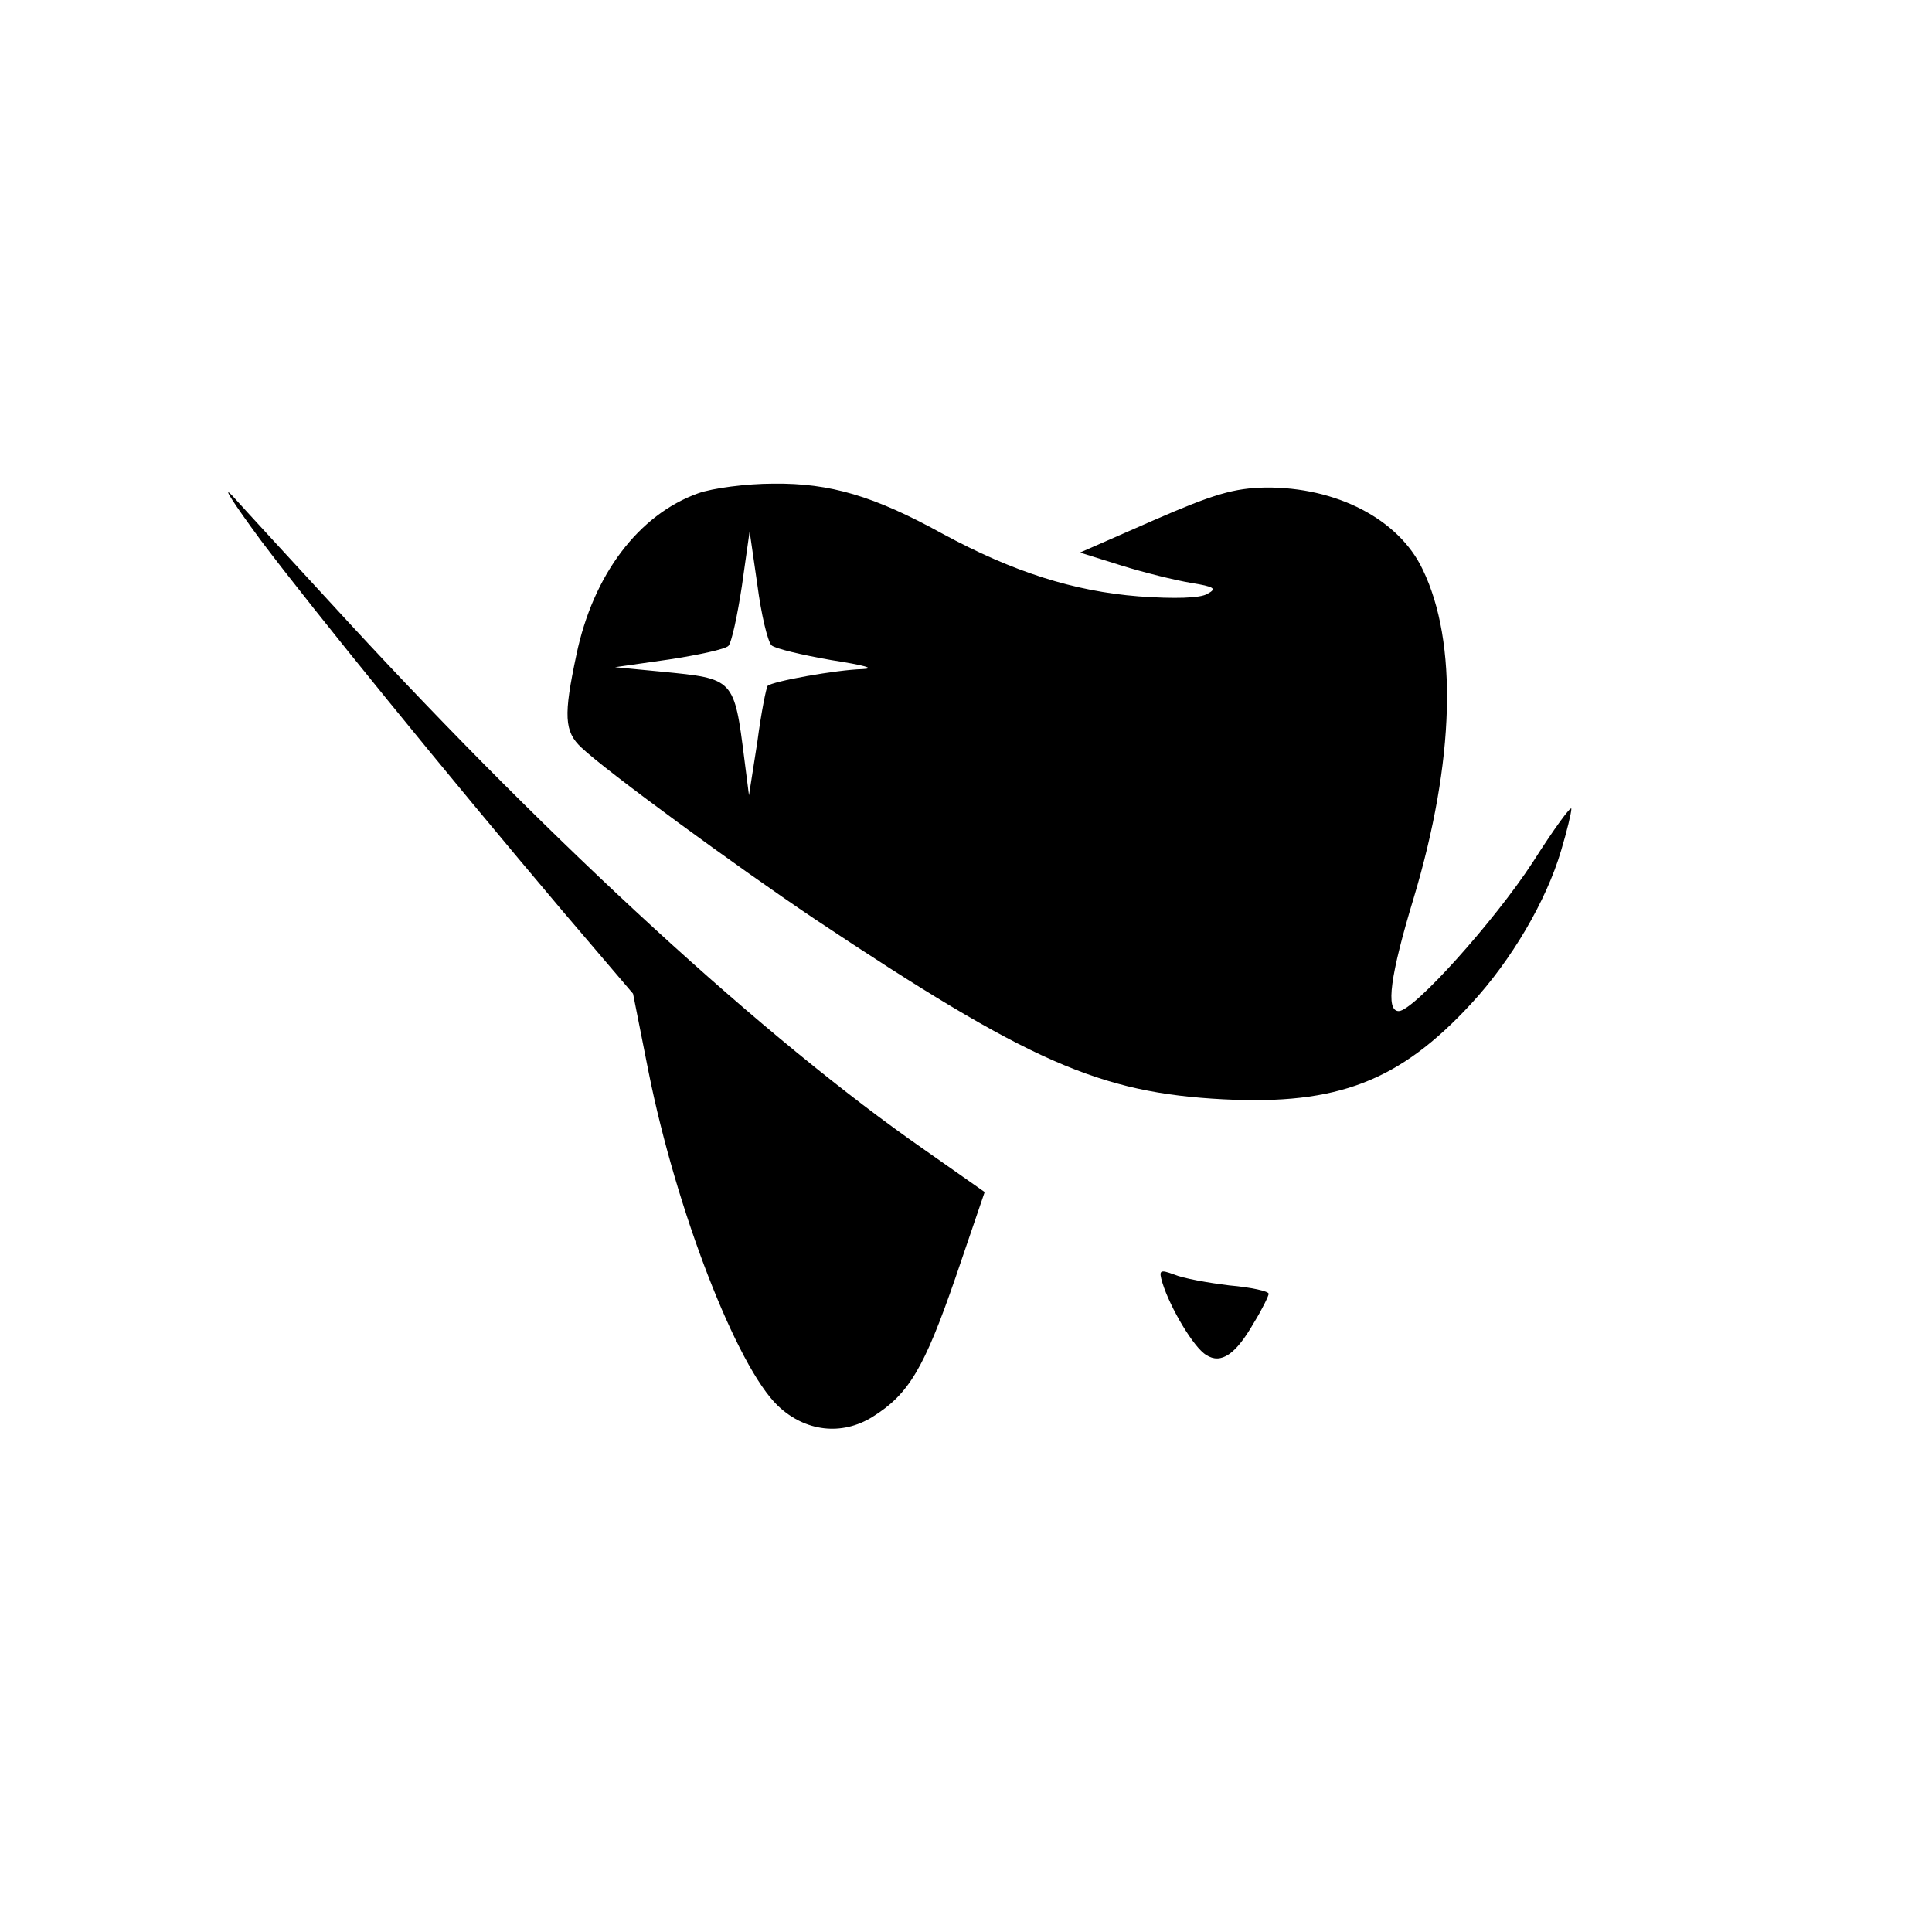 <?xml version="1.0" encoding="UTF-8"?>
<svg data-bbox="35.438 75.096 208.563 146.755" viewBox="0 0 300 300" height="400" width="400" xmlns="http://www.w3.org/2000/svg" data-type="shape">
    <g>
        <path d="M40.5 83.9c8.2 10.9 28.7 36.1 46.8 57.5l11 12.9 2.4 12.1c4.3 21.5 13.7 45.8 20.1 51.9 4.2 4 9.9 4.7 14.7 1.7 5.6-3.5 8-7.5 12.9-21.7l4.5-13.2-9.4-6.6c-24.6-17.1-57.4-47.2-89.5-82-8.1-8.8-16.2-17.6-17.9-19.5-1.8-1.9.2 1.2 4.4 6.9z"/>
        <path d="M108.4 76.6c-9.2 3.3-16.3 12.6-18.9 25.1-2 9.4-1.9 11.9.8 14.4 3.8 3.6 23.7 18.2 36.2 26.6 33.3 22.2 44.2 27 63.5 28 17.7.9 27.3-2.8 38.4-14.8 6.3-6.8 11.7-16 14-23.8.9-3 1.6-5.9 1.6-6.5 0-.6-2.7 3.1-6 8.3-6 9.2-18.5 23.1-20.8 23.1-2.1 0-1.3-5.6 2.3-17.5 6.4-21.3 6.9-39.8 1.4-51.1-3.7-7.8-13.4-12.8-24.4-12.7-4.9.1-8 1-17.4 5.1l-11.4 5 6.4 2c3.5 1.1 8.4 2.3 10.8 2.7 3.7.6 4.1.9 2.6 1.7-1.1.7-5.2.8-10.7.4-10.1-.8-19.5-3.8-30.4-9.7-10.7-5.9-17.5-7.9-26.3-7.8-4.2 0-9.5.7-11.7 1.5zm11.4 23.6c.5.5 4.7 1.5 9.3 2.3 5.1.8 7 1.3 4.8 1.4-4 .1-14 1.9-14.7 2.6-.2.2-1 4.1-1.6 8.7l-1.3 8.3-.7-5.5c-1.6-12.7-1.6-12.6-12.8-13.7l-7.3-.7 8.4-1.2c4.6-.7 8.7-1.6 9.2-2.1s1.4-4.7 2.1-9.3l1.2-8.5 1.2 8.3c.6 4.6 1.6 8.8 2.2 9.4z"/>
        <path d="M180.5 199.2c1.2 3.9 4.9 10.1 6.8 11.2 2.3 1.5 4.6-.1 7.4-5 1.3-2.1 2.3-4.2 2.3-4.5 0-.4-2.7-1-6.1-1.3-3.3-.4-7.2-1.1-8.6-1.7-2.2-.8-2.4-.7-1.8 1.3z"/>
    </g>
</svg>
